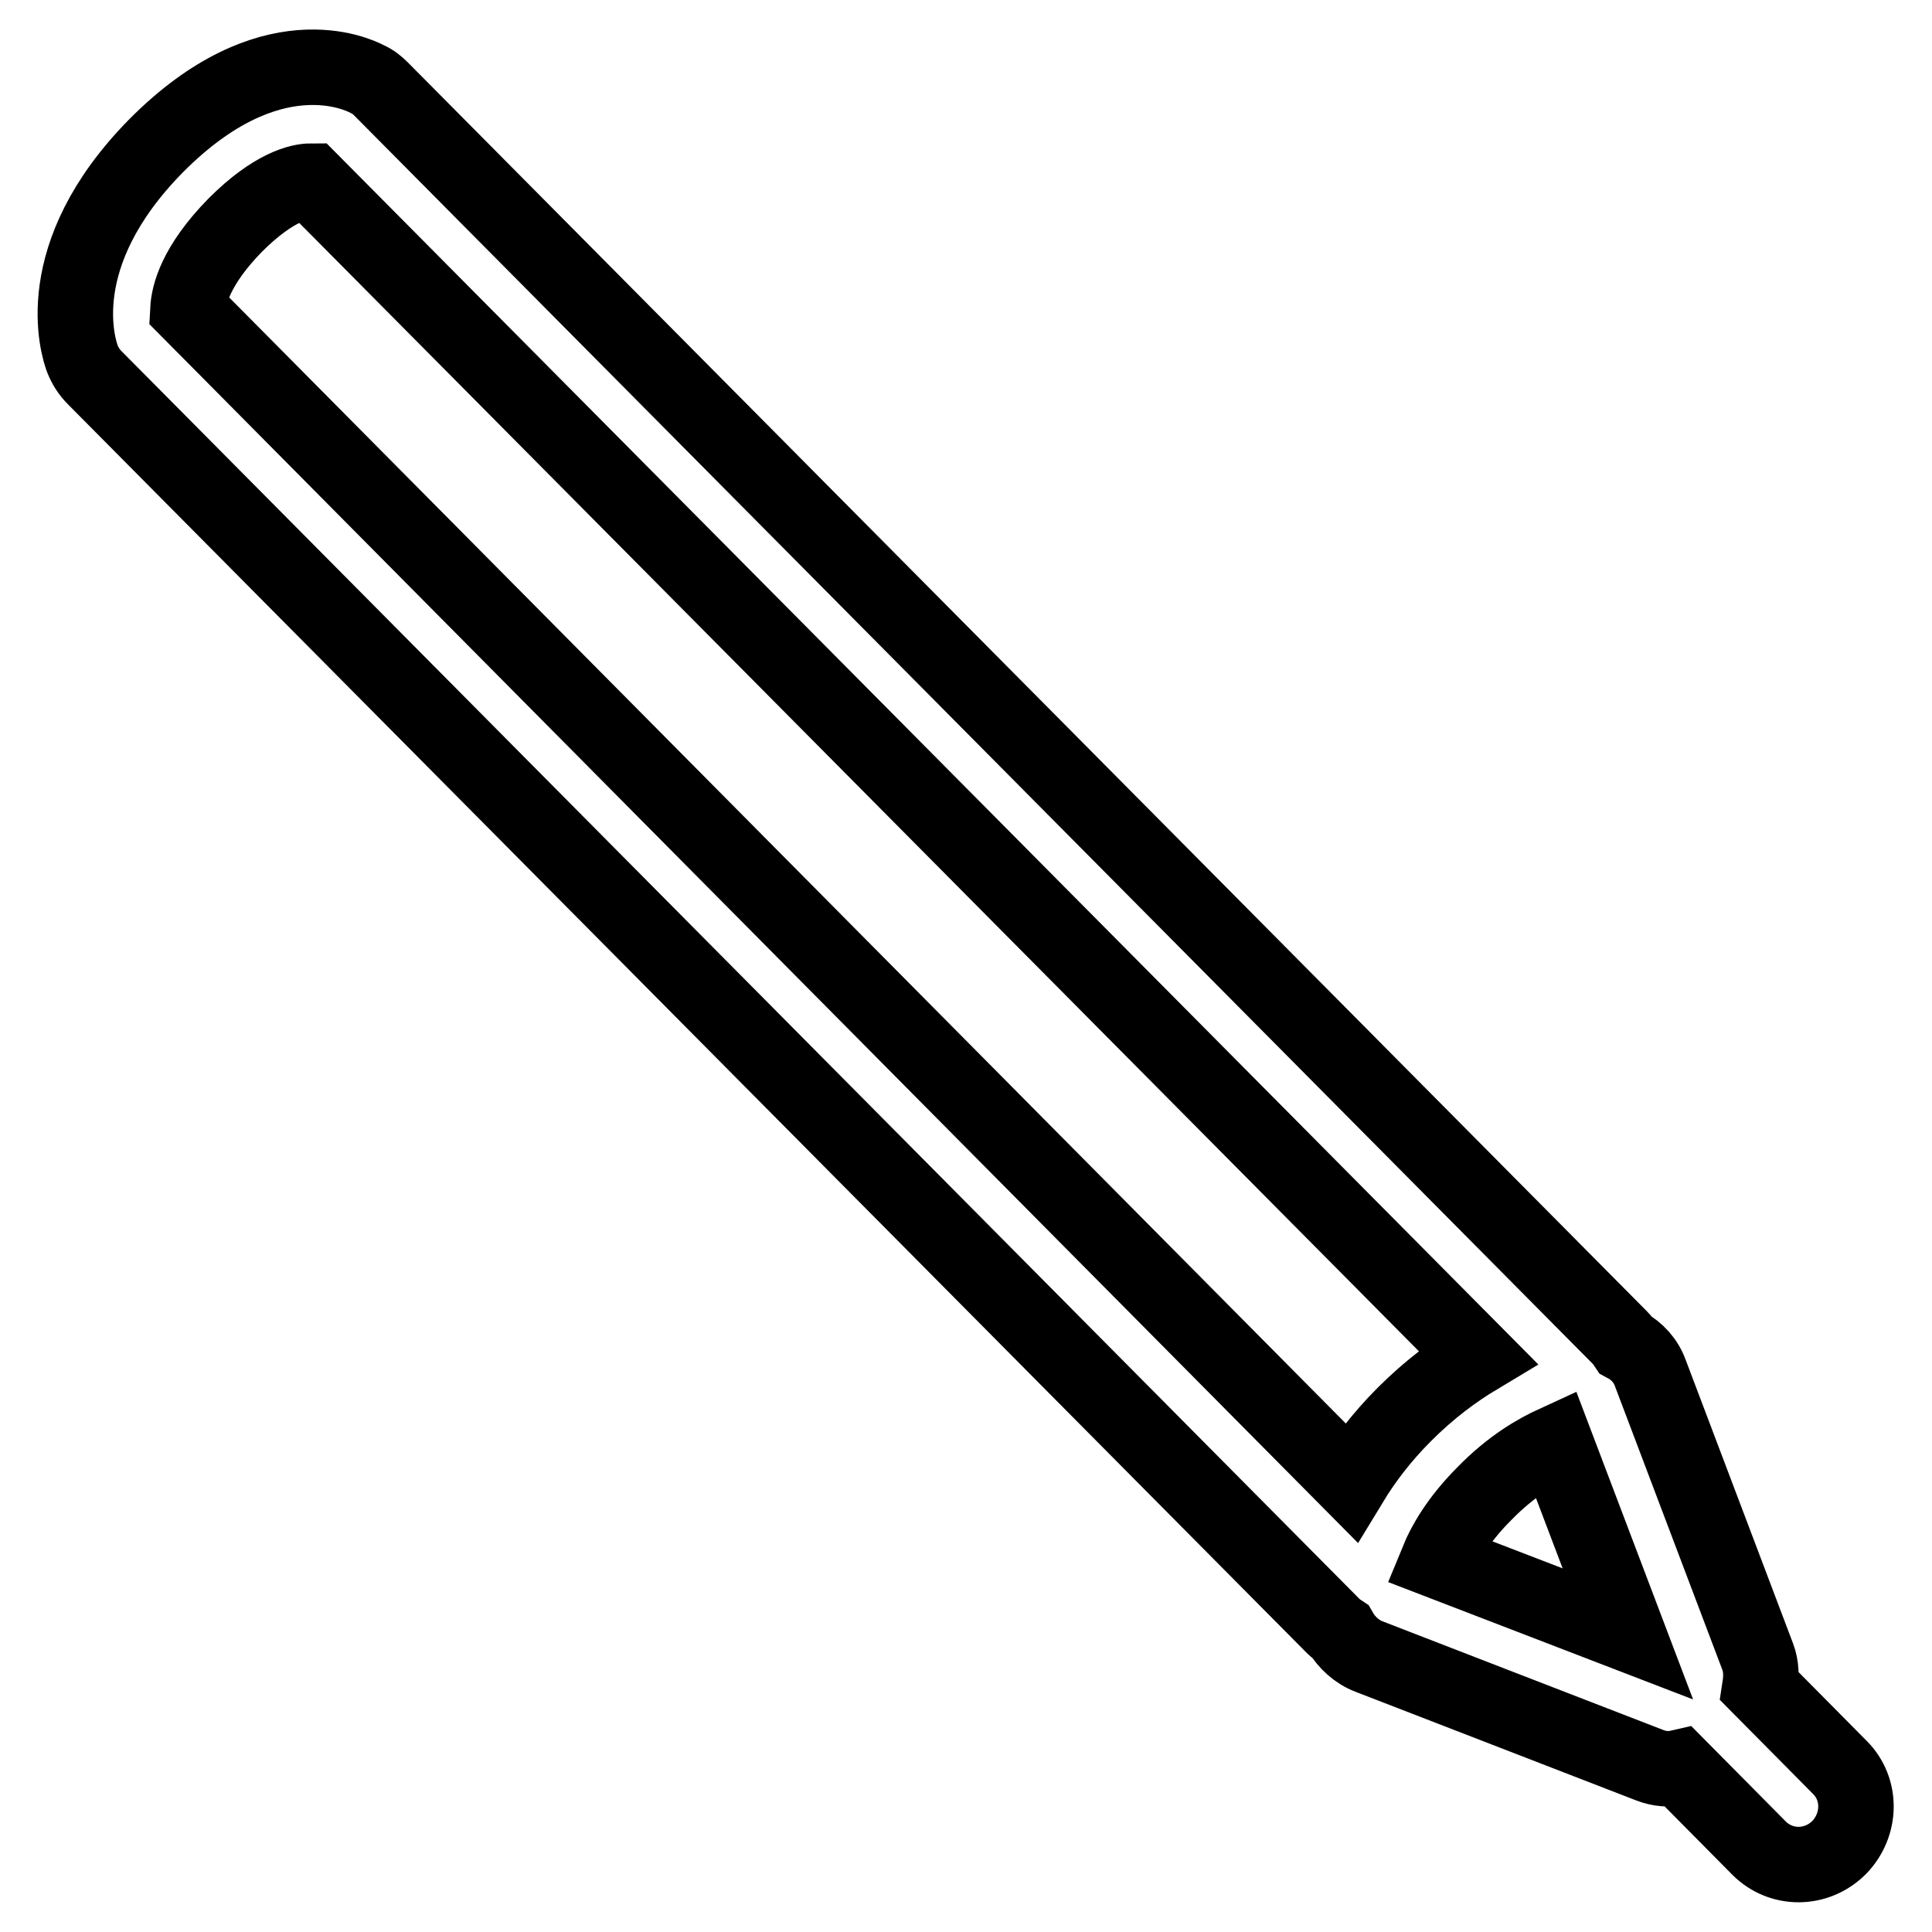 <?xml version="1.0" encoding="utf-8"?>
<!-- Svg Vector Icons : http://www.onlinewebfonts.com/icon -->
<!DOCTYPE svg PUBLIC "-//W3C//DTD SVG 1.1//EN" "http://www.w3.org/Graphics/SVG/1.1/DTD/svg11.dtd">
<svg version="1.1" xmlns="http://www.w3.org/2000/svg" xmlns:xlink="http://www.w3.org/1999/xlink" x="0px" y="0px" viewBox="0 0 256 256" enable-background="new 0 0 256 256" xml:space="preserve">
<g> <path stroke-width="10" fill-opacity="0" stroke="#000000"  d="M181.4,219.5l37.2,14.4c1.3,0.5,2.6,0.6,3.9,0.3l10.6,10.7c2.9,2.9,7.6,2.9,10.6-0.1c2.9-3,3-7.7,0.1-10.6 l-10.6-10.7c0.2-1.3,0.2-2.7-0.3-4L218.7,182c-0.6-1.7-1.8-3-3.3-3.8c-0.2-0.3-0.4-0.6-0.7-0.9L50.5,11.8c-0.5-0.5-1.1-1-1.8-1.3 c-1.3-0.7-13-6.3-28,8.8C6.3,33.9,10.4,46.1,10.9,47.5c0.4,1,0.9,1.8,1.7,2.6l164.1,165.4c0.3,0.3,0.6,0.5,0.9,0.7 C178.4,217.6,179.8,218.9,181.4,219.5z M215.7,216.5l-25.2-9.7c0.9-2.2,2.7-5.4,6.2-8.9c3.6-3.7,7-5.6,9.4-6.7L215.7,216.5z  M24.9,41c0.1-1.9,1-5.8,6.3-11.2c5.1-5.1,8.6-5.8,10-5.8l154.6,155.8c-3,1.8-6.3,4.2-9.7,7.6c-3.1,3.1-5.4,6.2-7.1,9L24.9,41z"/></g>
</svg>